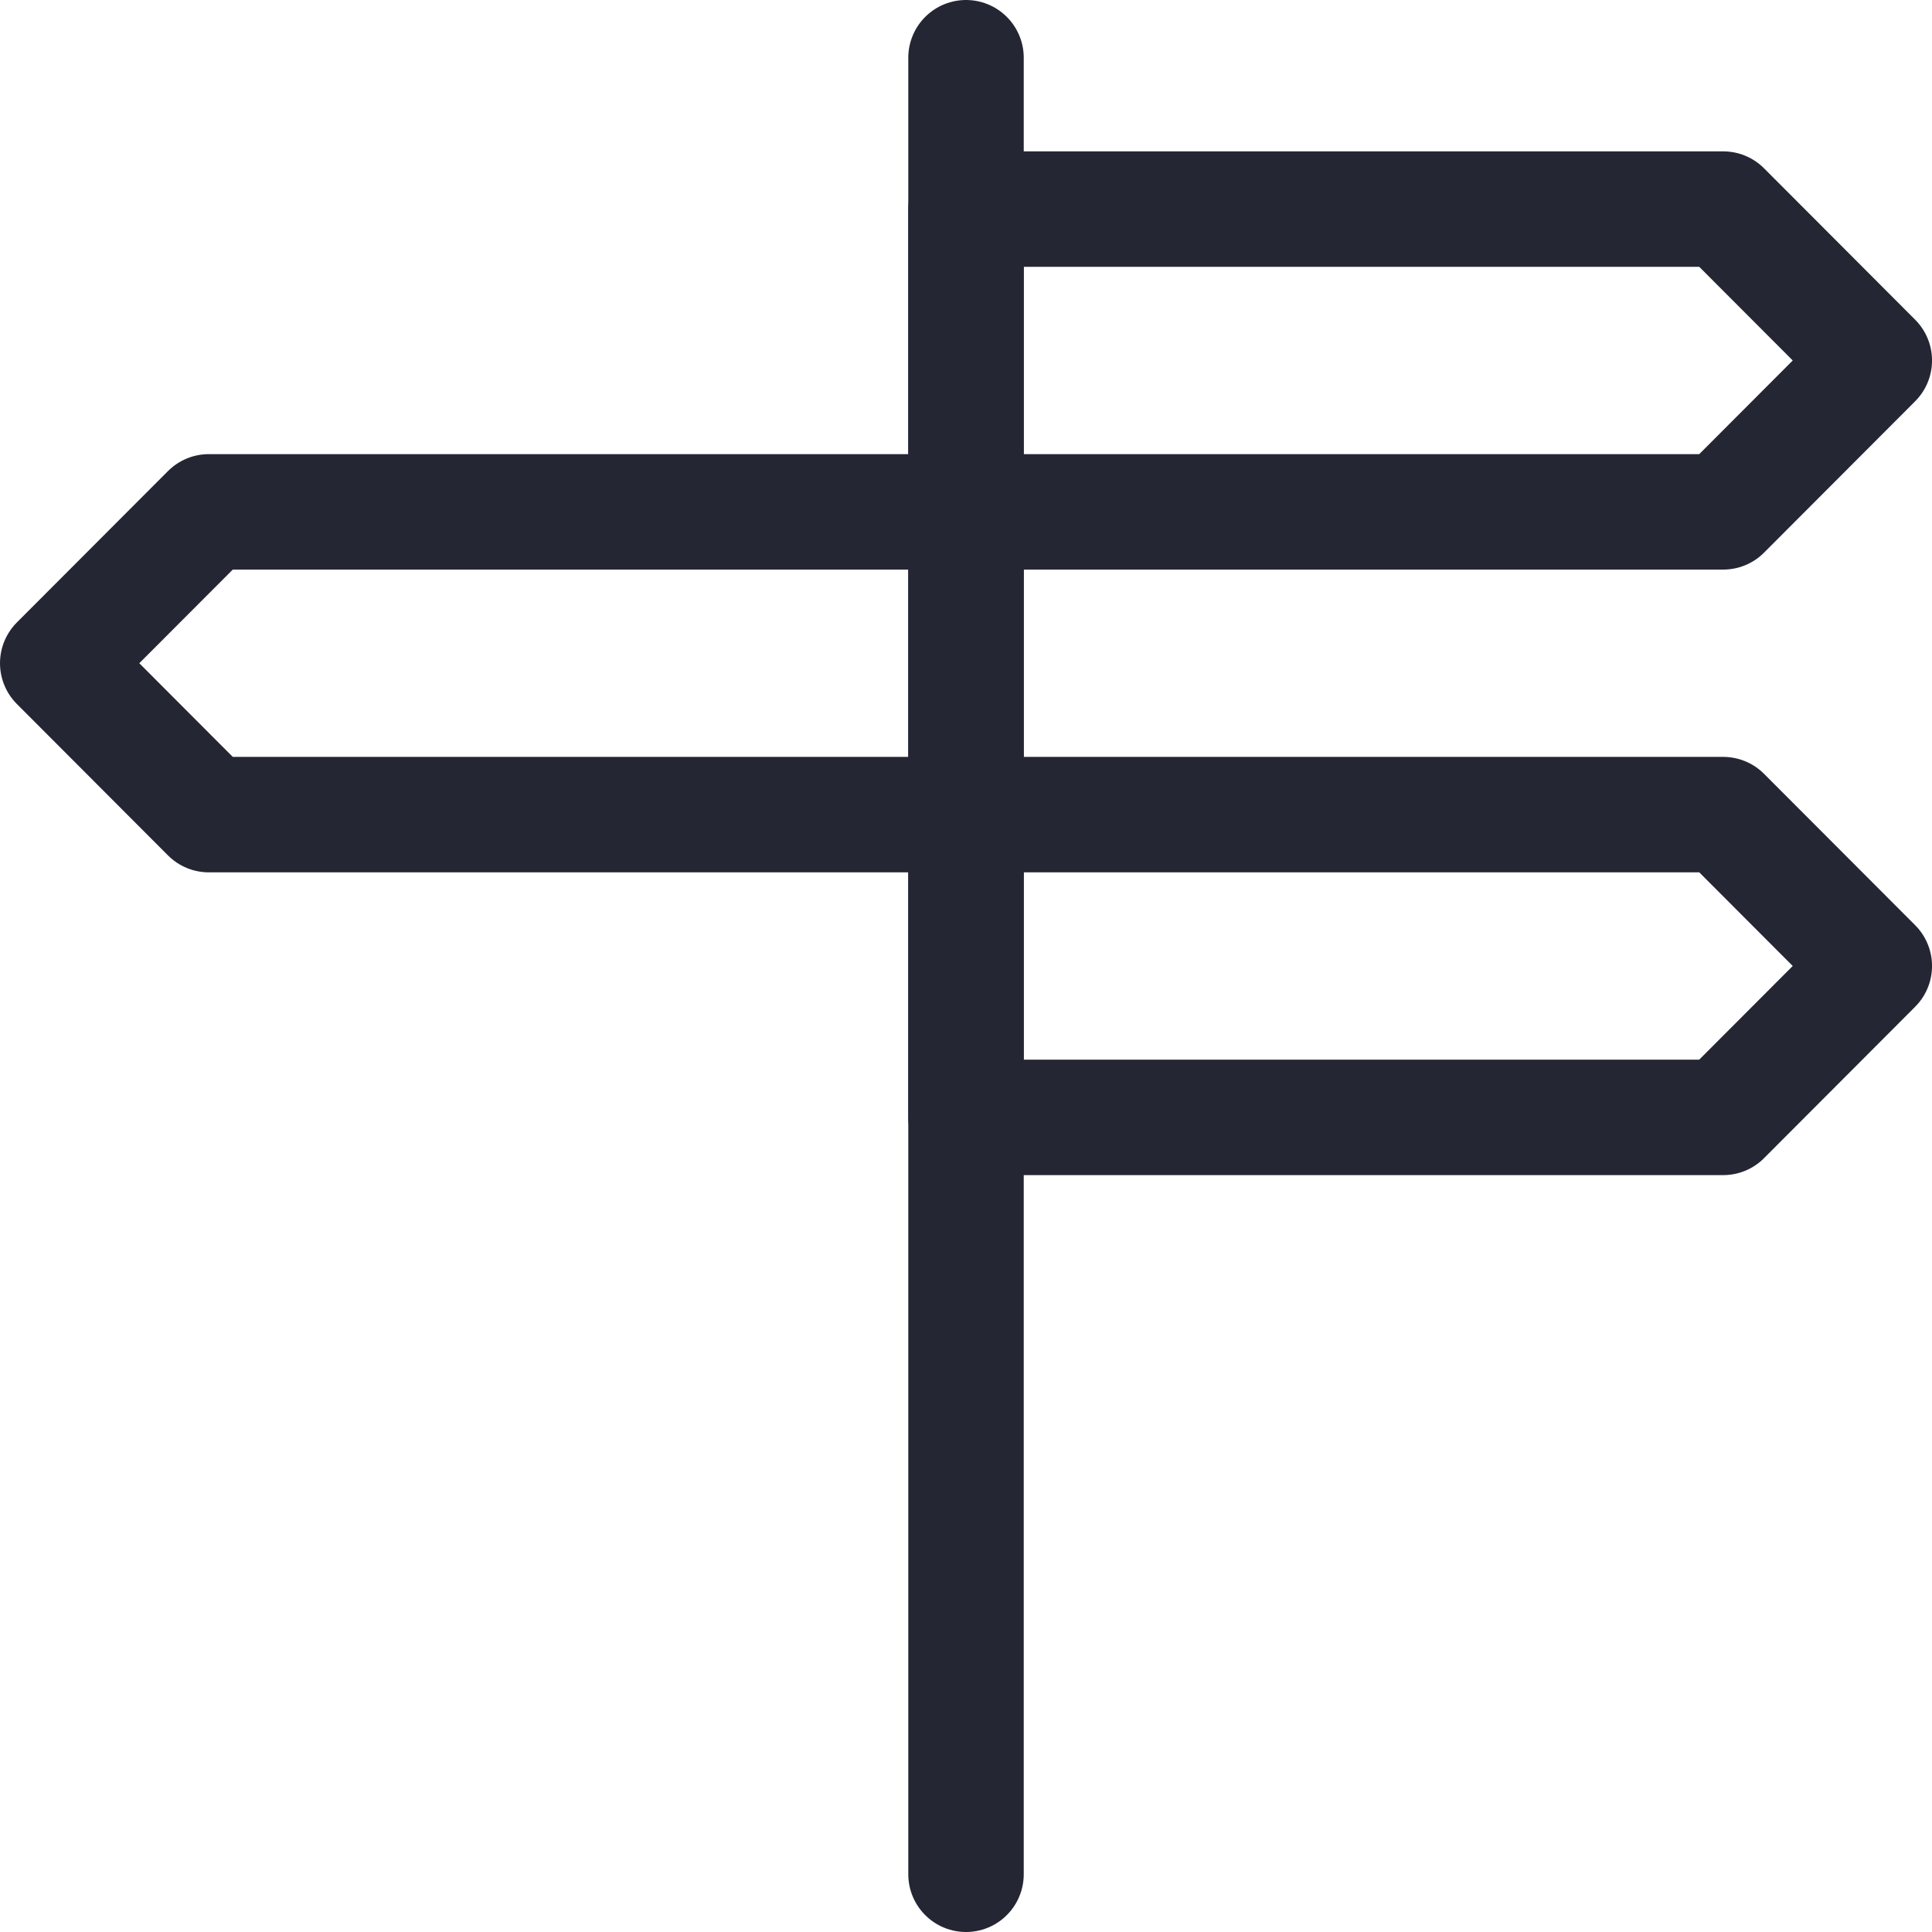 <?xml version="1.0" encoding="UTF-8"?>
<svg id="_레이어_2" data-name="레이어_2" xmlns="http://www.w3.org/2000/svg" viewBox="0 0 669.33 669.33">
  <defs>
    <style>
      .cls-1 {
        fill: none;
        stroke: #242633;
        stroke-linecap: round;
        stroke-linejoin: round;
        stroke-width: 40px;
      }
    </style>
  </defs>
  <g id="svg2601">
    <g>
      <g id="g2617">
        <path id="path2619" class="cls-1" d="M334.67,20v629.33"/>
      </g>
      <g id="g2621">
        <path id="path2623" class="cls-1" d="M596.99,177.33h-262.32v-104.89h262.32l52.35,52.45-52.35,52.44Z"/>
      </g>
      <g id="g2625">
        <path id="path2627" class="cls-1" d="M596.99,387.11h-262.32v-104.89h262.32l52.35,52.44-52.35,52.44Z"/>
      </g>
      <g id="g2629">
        <path id="path2631" class="cls-1" d="M72.35,282.22h262.32v-104.89H72.35l-52.35,52.44,52.35,52.45Z"/>
      </g>
    </g>
  </g>
</svg>